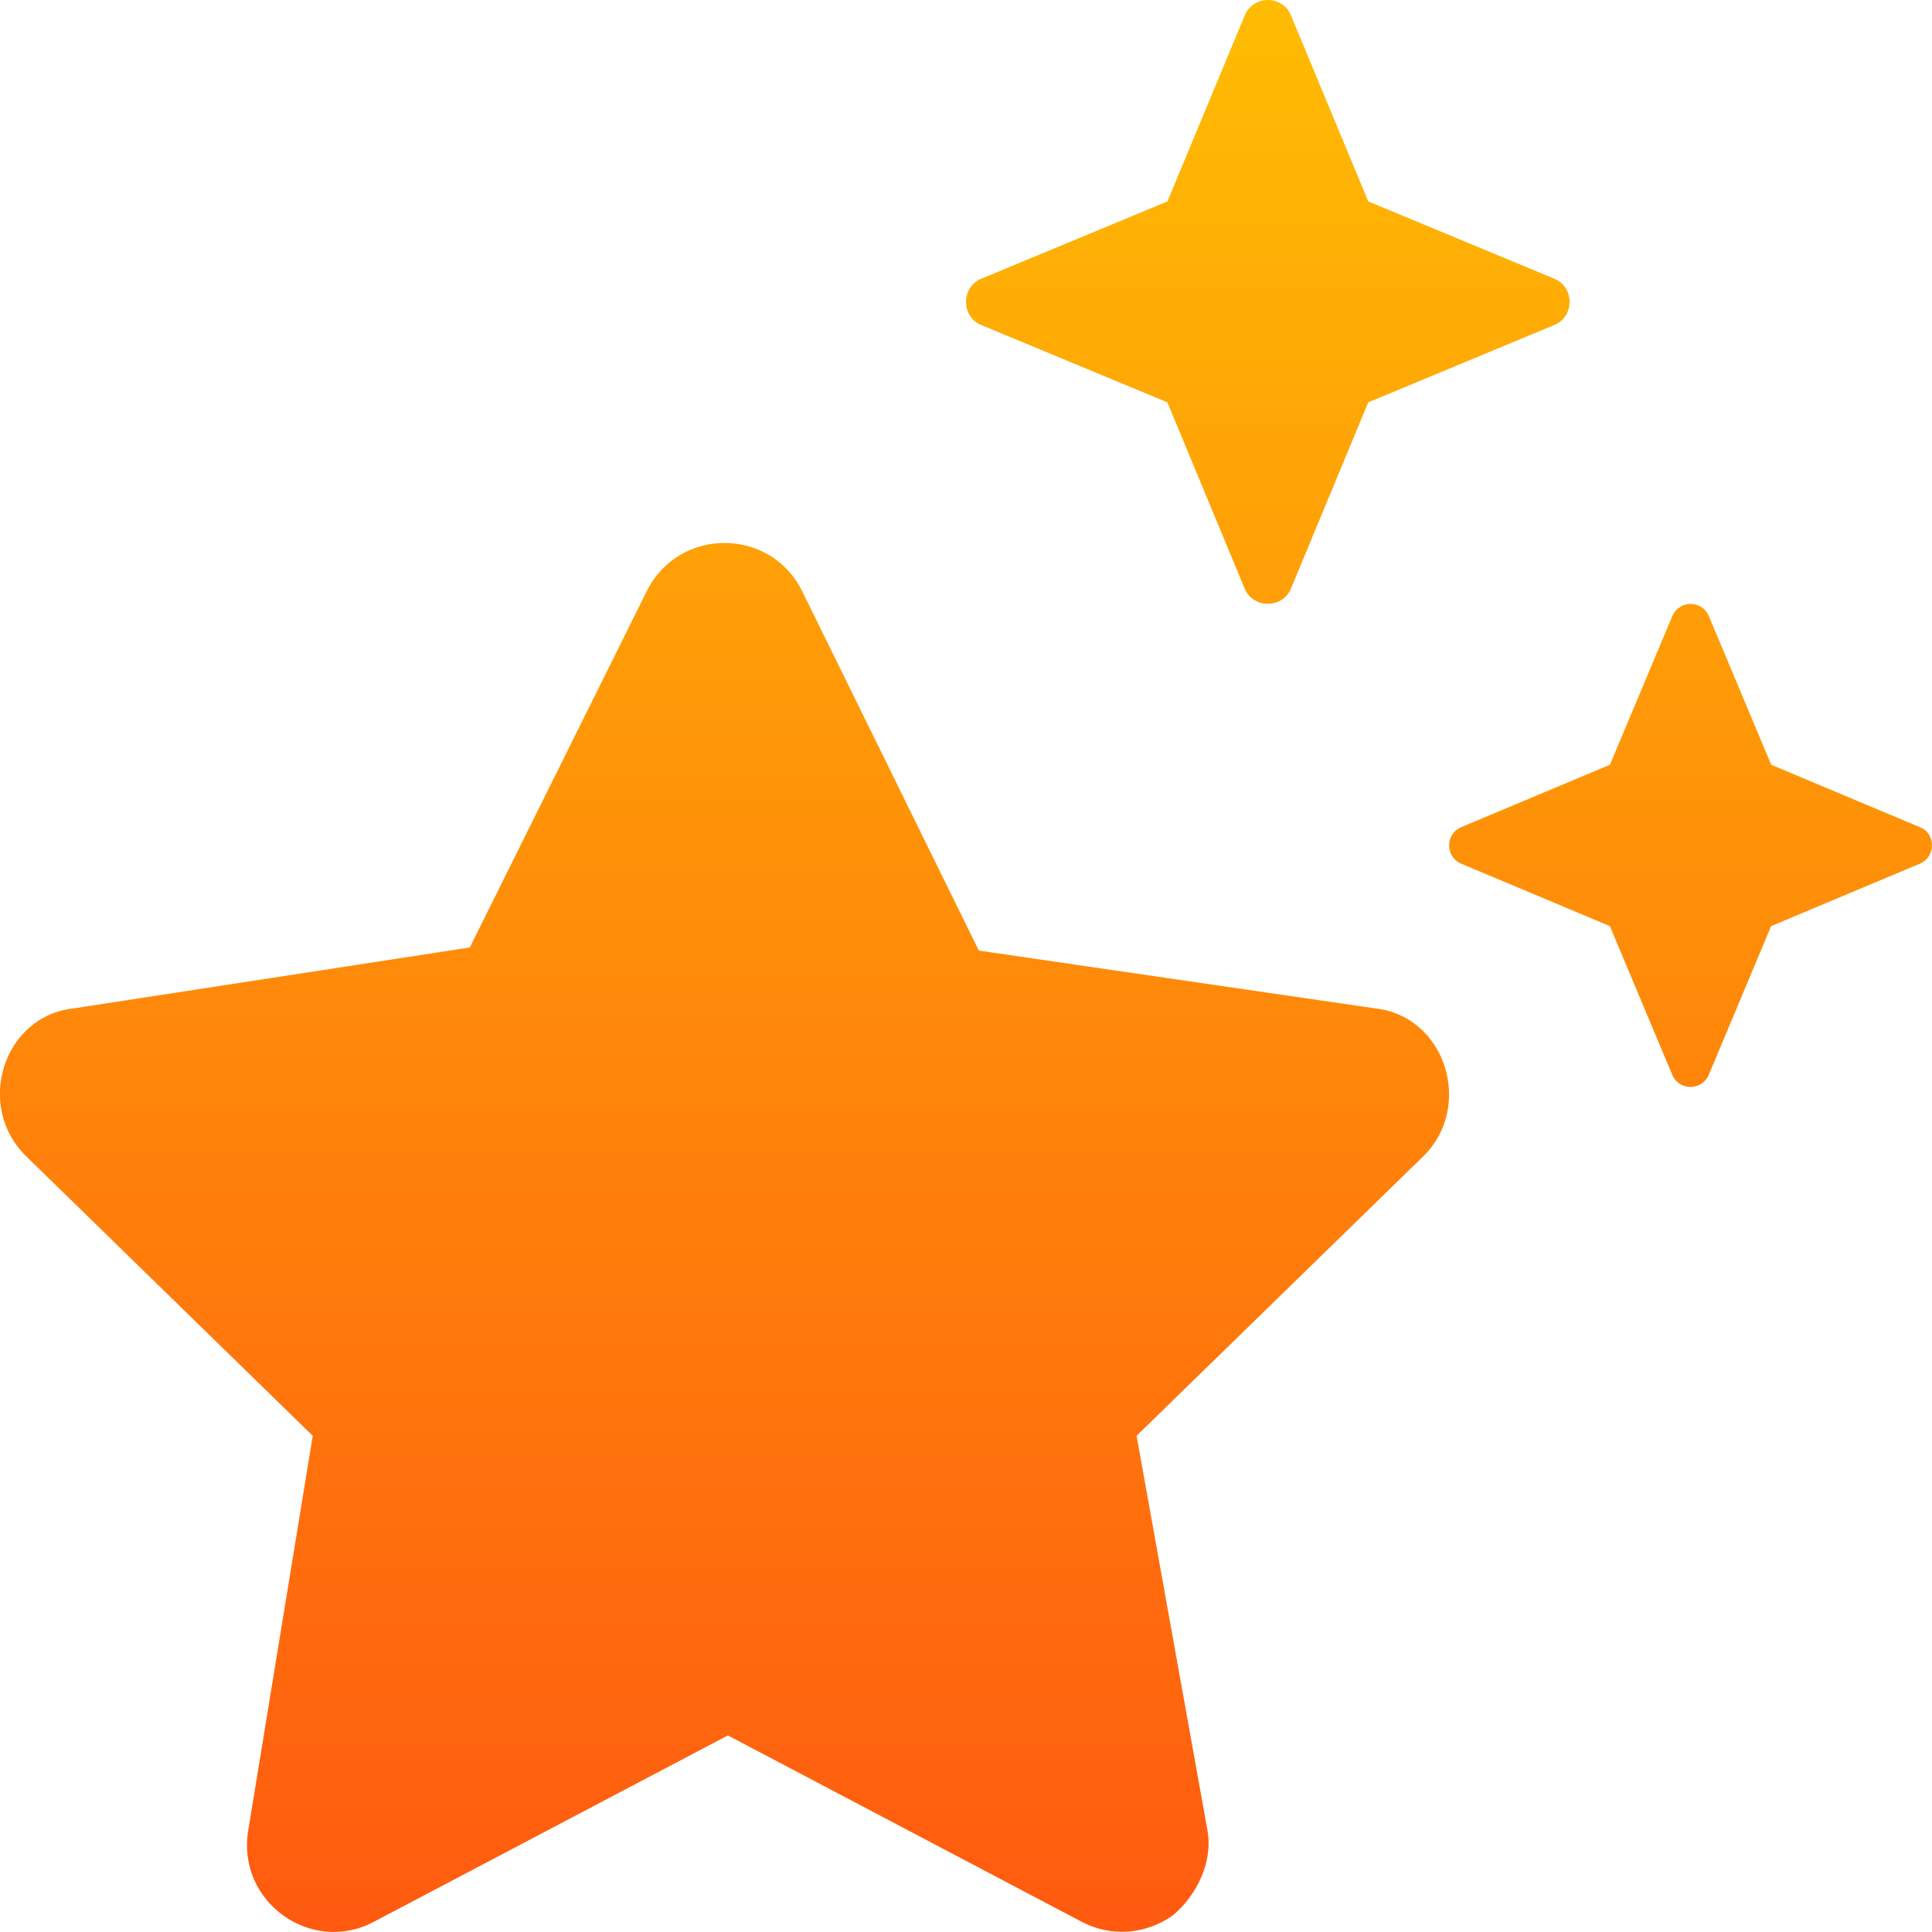 <svg width="48" height="48" viewBox="0 0 48 48" fill="none" xmlns="http://www.w3.org/2000/svg"><g clip-path="url(#clip0_4180_43570)"><path d="M24.347 8.062l4.656 1.934 1.933 4.657c.105.223.328.348.562.348s.457-.125.563-.348l1.933-4.657 4.652-1.934c.223-.105.351-.328.351-.563s-.129-.457-.351-.562l-4.652-1.933L32.061.352C31.959.129 31.734 0 31.5 0c-.234 0-.457.129-.562.352L29.005 5.004 24.349 6.938c-.223.105-.348.328-.348.562 0 .234.121.457.346.562zM34.144 25.05l-9.825-1.433-4.388-8.927c-.785-1.594-3.067-1.606-3.864 0l-4.395 8.85L1.848 25.05c-1.77.178-2.48 2.438-1.191 3.684l7.113 6.938-1.603 9.806c-.293 1.77 1.566 3.099 3.124 2.267l8.793-4.629 8.788 4.629c.727.387 1.606.317 2.273-.163.572-.48.996-1.304.855-2.101l-1.762-9.809 7.117-6.938c1.273-1.238.561-3.506-1.211-3.684zm13.575-4.491l-3.714-1.559-1.558-3.715c-.082-.176-.258-.281-.445-.281s-.363.106-.445.281l-1.558 3.715-3.716 1.559c-.176.082-.281.257-.281.445s.106.364.281.446l3.714 1.559 1.558 3.715c.082.176.258.281.445.281s.363-.105.445-.281l1.558-3.715 3.714-1.559c.18-.084.283-.263.283-.45s-.103-.366-.281-.441z" fill="url(#paint0_linear_4180_43570)"/></g><defs><linearGradient id="paint0_linear_4180_43570" x1="19.258" y1="-5.4e-7" x2="19.258" y2="47.999" gradientUnits="userSpaceOnUse"><stop stop-color="#FFBC03"/><stop offset="1" stop-color="#FF5A10"/></linearGradient><clipPath id="clip0_4180_43570"><path fill="#fff" d="M0 0h48v48H0z"/></clipPath></defs></svg>